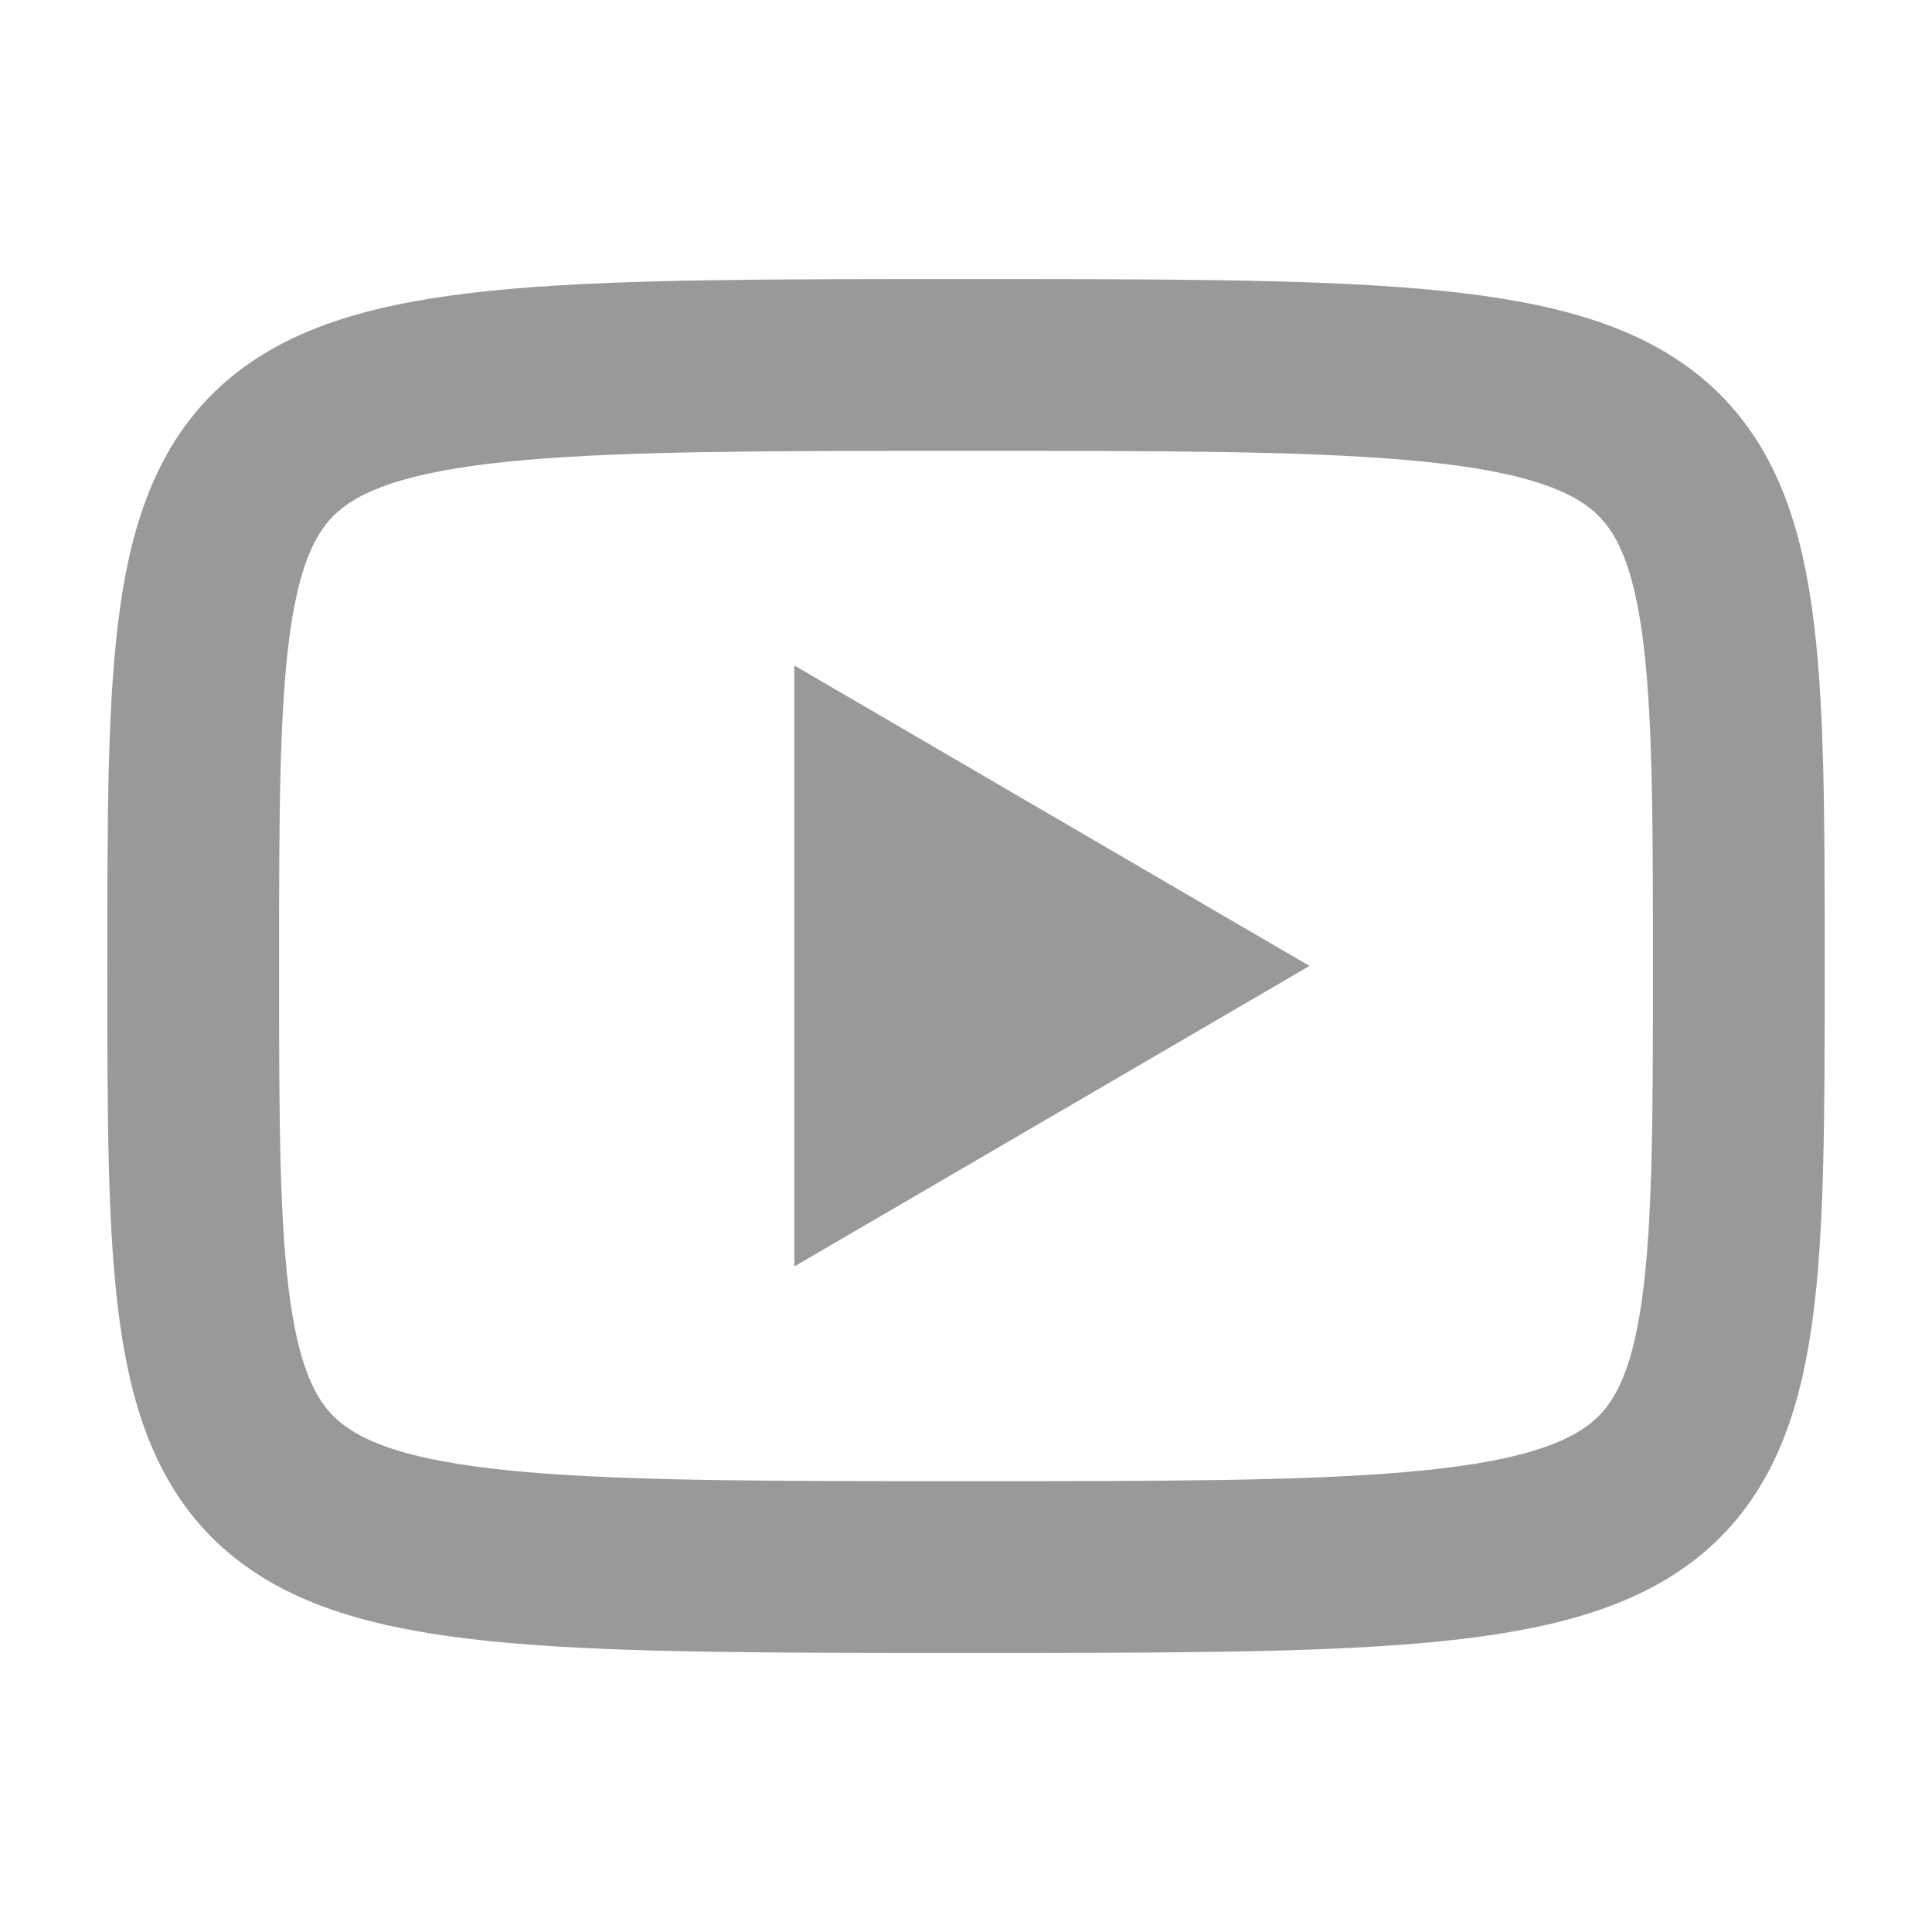 <?xml version="1.0" encoding="utf-8"?>
<svg xmlns="http://www.w3.org/2000/svg" fill="none" height="100%" overflow="visible" preserveAspectRatio="none" style="display: block;" viewBox="0 0 30 30" width="100%">
<g id="Frame 2131329424">
<g id="Group 2131329260">
<path d="M12.334 10.333L20.334 14.999L12.334 19.666V10.333Z" fill="black" fill-opacity="0.4" id="Vector"/>
<path d="M15 5.667C27 5.667 27 5.667 27 15C27 24.333 27 24.333 15 24.333C3 24.333 3 24.333 3 15C3 5.667 3 5.667 15 5.667Z" id="Vector_2" stroke="black" stroke-linecap="round" stroke-opacity="0.4" stroke-width="2.667"/>
</g>
</g>
</svg>